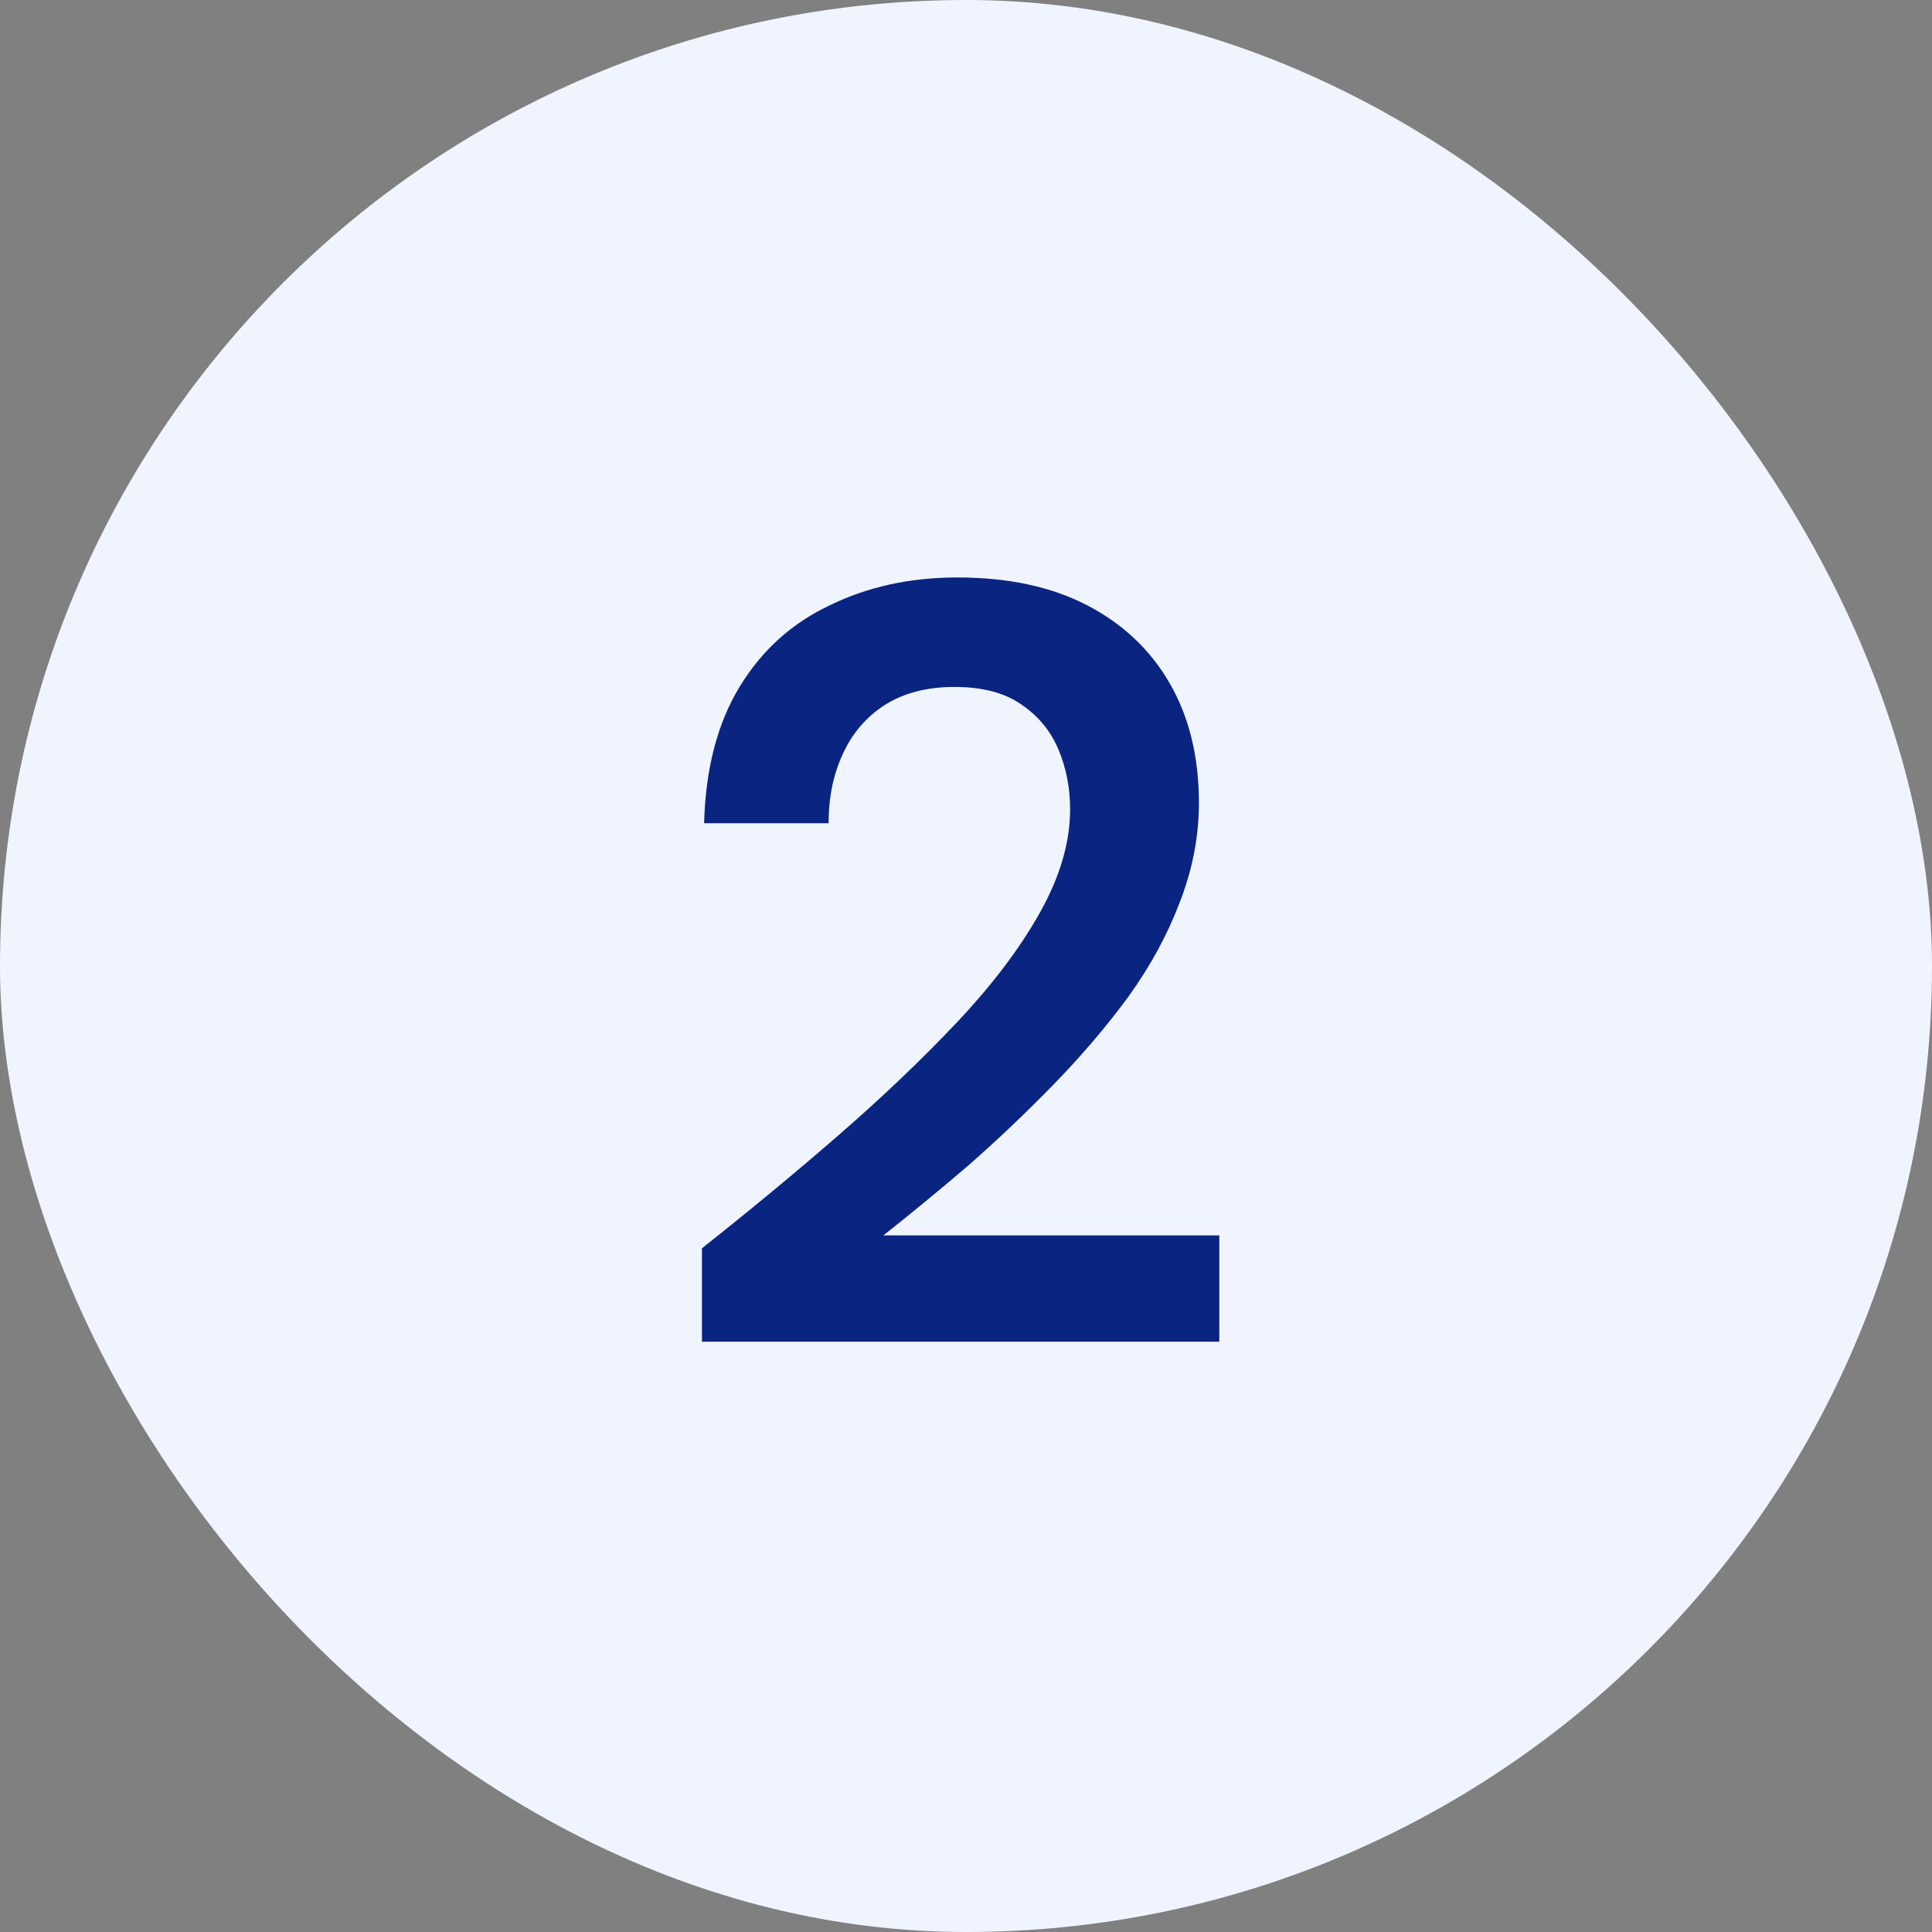 <svg width="36" height="36" viewBox="0 0 36 36" fill="none" xmlns="http://www.w3.org/2000/svg">
<rect x="0" y="0" width="36" height="36" fill="#808080" stroke="none"/>
<rect width="36" height="36" rx="18" fill="#F0F4FF"/>
<path d="M13.08 25V23.26C13.973 22.553 14.827 21.847 15.64 21.14C16.453 20.433 17.187 19.733 17.84 19.04C18.493 18.347 19.007 17.667 19.38 17C19.753 16.333 19.94 15.693 19.94 15.08C19.94 14.68 19.867 14.307 19.72 13.96C19.573 13.613 19.34 13.333 19.02 13.12C18.713 12.907 18.3 12.8 17.78 12.8C17.273 12.8 16.84 12.913 16.48 13.14C16.133 13.367 15.873 13.673 15.7 14.06C15.527 14.433 15.44 14.86 15.44 15.34H13.12C13.147 14.327 13.367 13.48 13.78 12.8C14.193 12.12 14.753 11.613 15.46 11.28C16.167 10.933 16.96 10.76 17.84 10.76C18.787 10.76 19.593 10.933 20.26 11.28C20.927 11.627 21.44 12.113 21.8 12.74C22.16 13.367 22.34 14.107 22.34 14.96C22.34 15.587 22.22 16.207 21.98 16.82C21.753 17.42 21.433 18.007 21.02 18.58C20.607 19.14 20.14 19.687 19.62 20.22C19.113 20.74 18.587 21.24 18.04 21.72C17.493 22.187 16.967 22.62 16.46 23.02H22.72V25H13.08Z" fill="#0A2482"/>
</svg>
